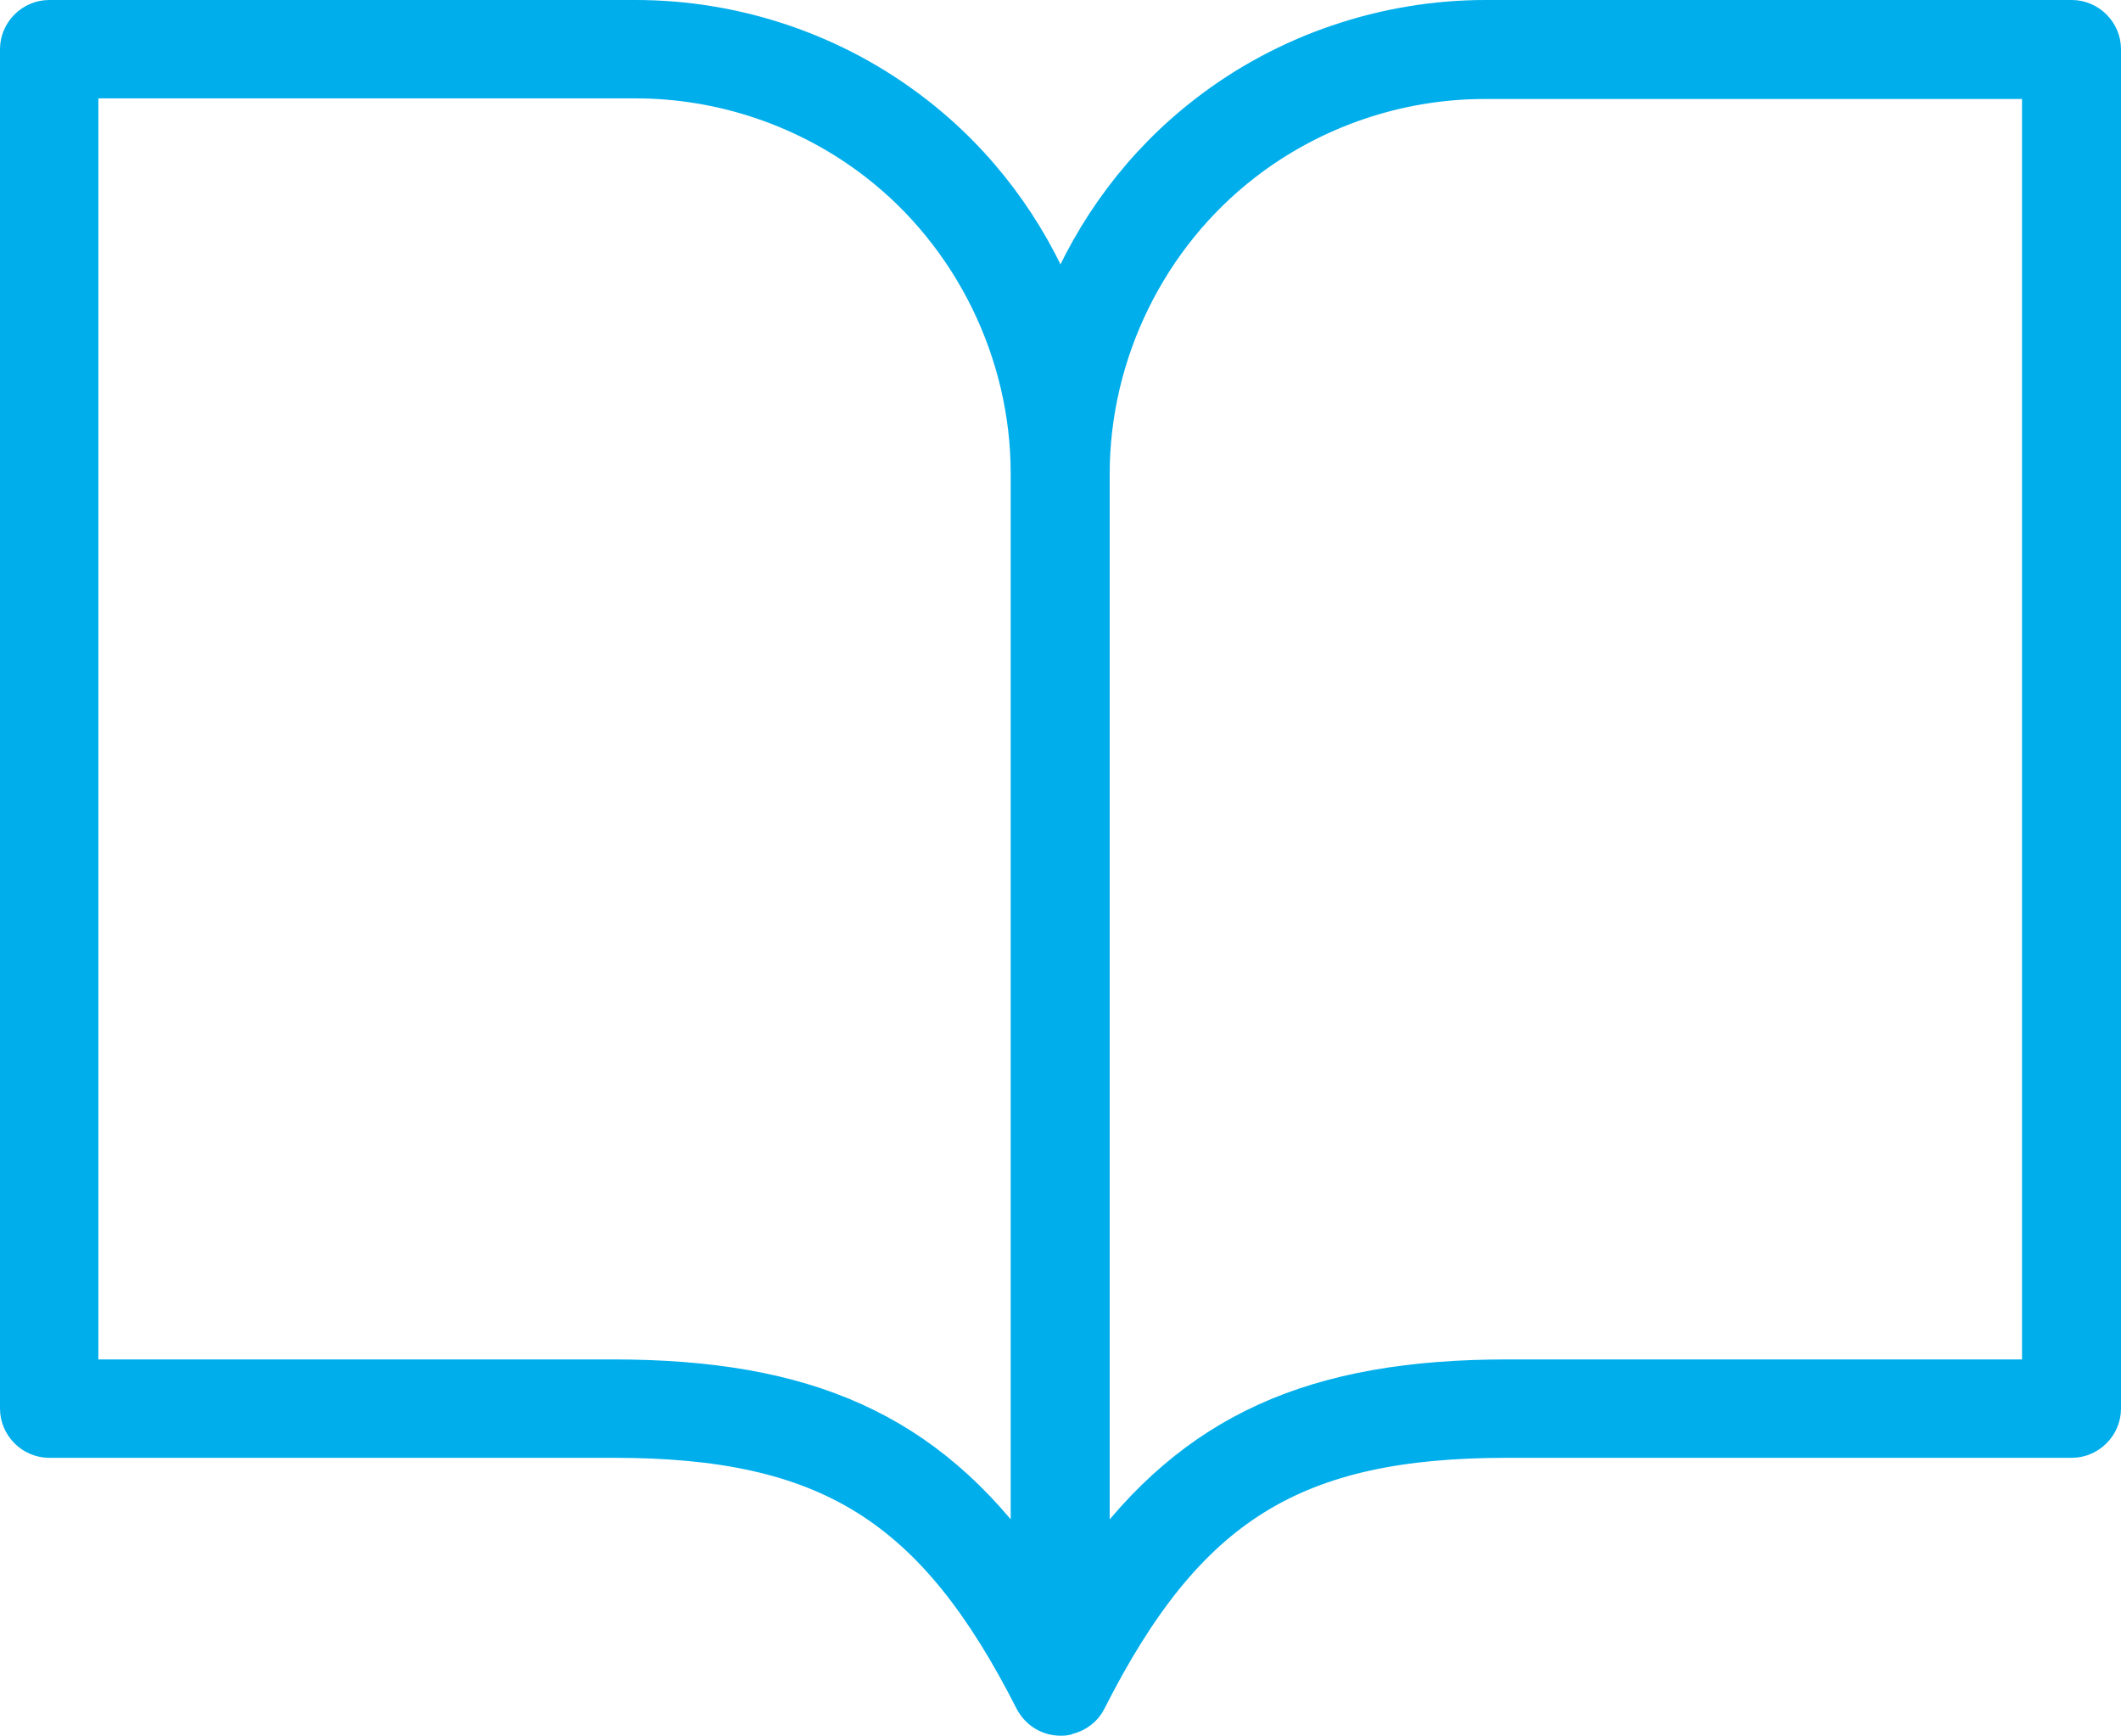 <?xml version="1.0" encoding="UTF-8"?>
<svg id="_レイヤー_2" data-name="レイヤー 2" xmlns="http://www.w3.org/2000/svg" viewBox="0 0 34.5 28.24">
  <defs>
    <style>
      .cls-1 {
        fill: #00aeeb;
        stroke: #00aeeb;
        stroke-miterlimit: 10;
        stroke-width: .5px;
      }
    </style>
  </defs>
  <g id="menu">
    <path class="cls-1" d="M33.7.25h-9.54c-1.64,0-3.27.55-4.57,1.56-1.05.81-1.85,1.89-2.34,3.1-.49-1.21-1.29-2.29-2.34-3.1-1.3-1.01-2.92-1.56-4.57-1.56H.8C.5.25.25.5.25.8v22.11c0,.3.25.55.55.55h9.18c3.47,0,5.18,1.07,6.78,4.22.1.19.29.3.49.3.04,0,.09,0,.13-.02.16-.04.29-.14.36-.28,0,0,0,0,0,0,1.6-3.16,3.32-4.22,6.78-4.22h9.18c.3,0,.55-.25.55-.55V.8c0-.3-.25-.55-.55-.55ZM9.98,22.36H1.35V1.35h8.99c1.4,0,2.78.47,3.89,1.33,1.54,1.19,2.46,3.07,2.46,5.02v17.74c-1.59-2.22-3.57-3.08-6.72-3.08ZM33.15,22.36h-8.63c-3.15,0-5.13.87-6.72,3.08V7.71c0-1.95.92-3.83,2.46-5.02,1.11-.86,2.49-1.33,3.89-1.33h8.99v21.01Z"/>
  </g>
</svg>